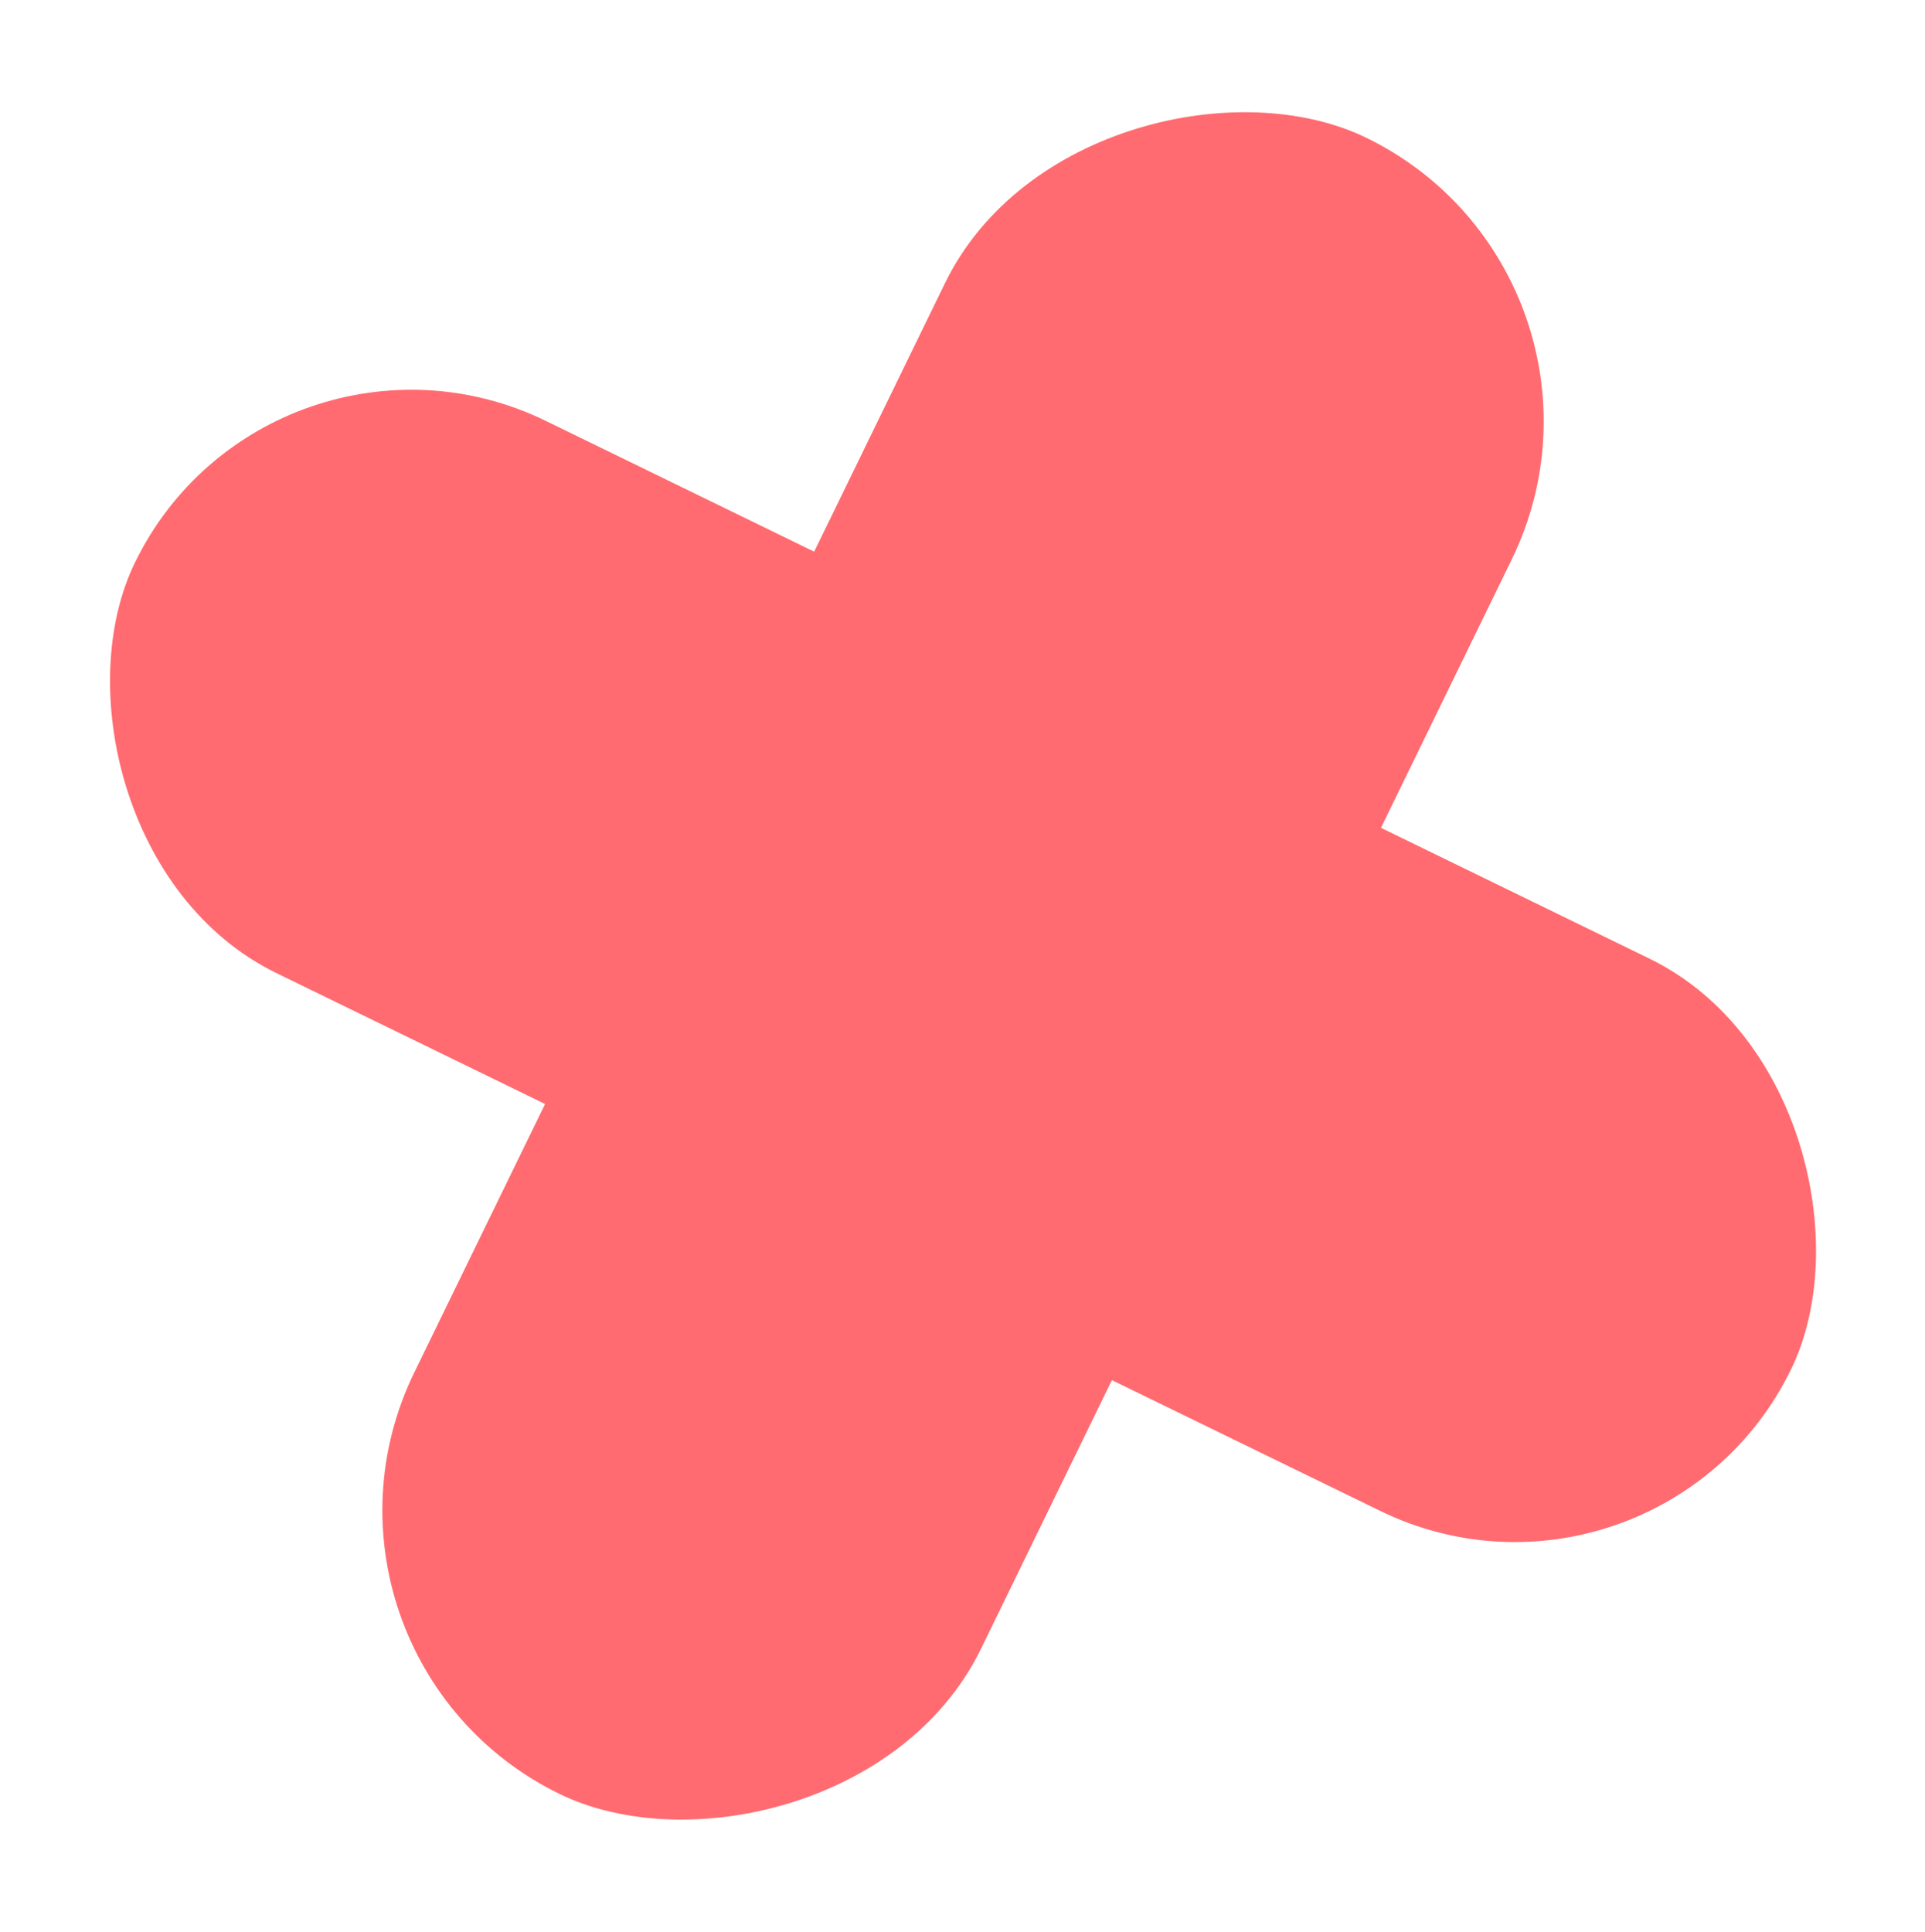 <svg xmlns="http://www.w3.org/2000/svg" width="464.517" height="466.221" viewBox="0 0 464.517 466.221">
  <g id="그룹_286" data-name="그룹 286" transform="matrix(0.899, 0.438, -0.438, 0.899, 129.926, -64.085)" opacity="0.98">
    <rect id="사각형_209" data-name="사각형 209" width="444.516" height="148.25" rx="74.125" transform="translate(0 148.133)" fill="#ff686d"/>
    <rect id="사각형_210" data-name="사각형 210" width="444.516" height="152.138" rx="76.069" transform="translate(146.189 444.516) rotate(-90)" fill="#ff686d"/>
  </g>
</svg>
